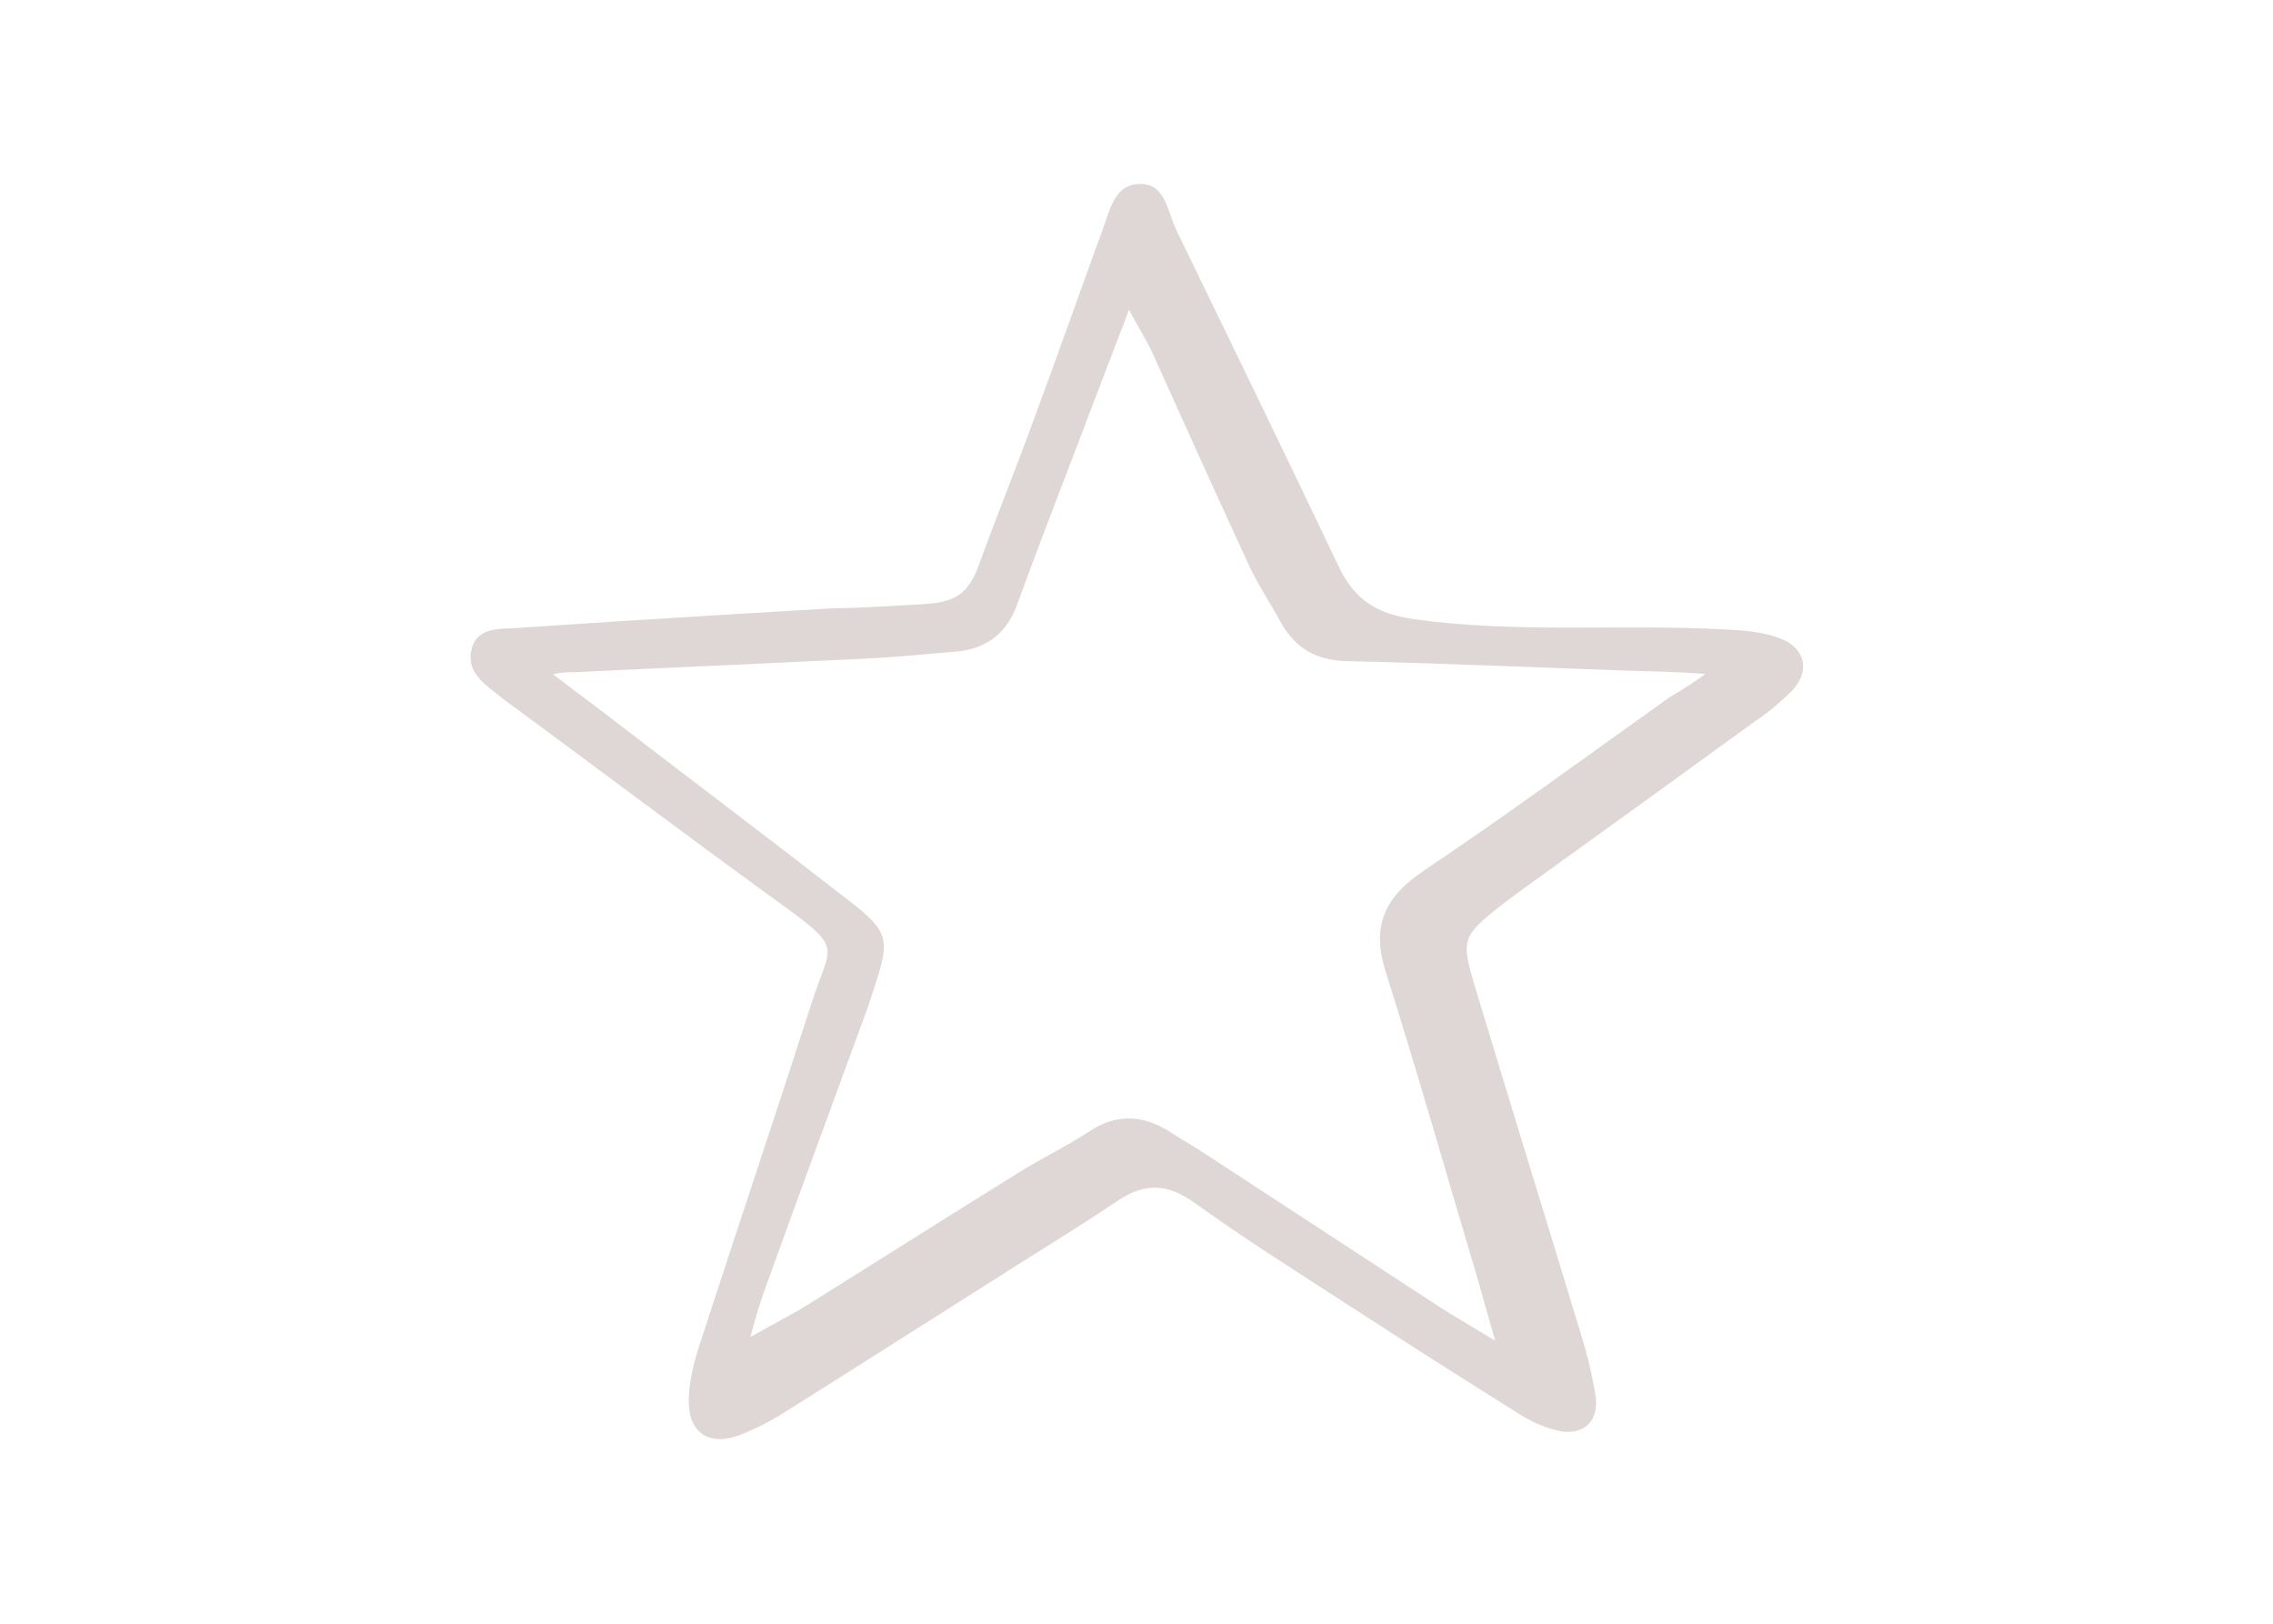 <?xml version="1.0" encoding="utf-8"?>
<!-- Generator: Adobe Illustrator 25.1.0, SVG Export Plug-In . SVG Version: 6.00 Build 0)  -->
<svg version="1.1" id="Ebene_1" xmlns="http://www.w3.org/2000/svg" xmlns:xlink="http://www.w3.org/1999/xlink" x="0px" y="0px"
	 width="700px" height="500px" viewBox="0 0 700 500" style="enable-background:new 0 0 700 500;" xml:space="preserve">
<style type="text/css">
	.st0{clip-path:url(#SVGID_2_);}
	.st1{clip-path:url(#SVGID_4_);}
	.st2{fill:#DFD7D5;}
</style>
<g>
	<g>
		<defs>
			<rect id="SVGID_1_" y="-100" width="700" height="700"/>
		</defs>
		<clipPath id="SVGID_2_">
			<use xlink:href="#SVGID_1_"  style="overflow:visible;"/>
		</clipPath>
		<g class="st0">
			<g>
				<g>
					<defs>
						<rect id="SVGID_3_" y="-100" width="700" height="700"/>
					</defs>
					<clipPath id="SVGID_4_">
						<use xlink:href="#SVGID_3_"  style="overflow:visible;"/>
					</clipPath>
					<g class="st1">
						<path class="st2" d="M460.6,413.4c-2.5-8.7-4-14.3-5.6-19.8c-9.4-31.5-18.4-63.2-28.3-94.5c-4.4-13.9-0.3-22.8,11.5-30.8
							c25.3-17,49.9-35,74.7-52.7c2.6-1.9,6.3-3.6,12.3-8.1c-9.9-0.7-18.4-0.8-24.4-1c-28.6-1-57.2-2.3-85.8-2.9
							c-9.7-0.2-16.2-4-20.7-12.2c-3.2-5.9-7-11.5-9.8-17.6c-10-21.6-19.7-43.3-29.5-64.9c-1.6-3.6-3.8-7-7.3-13.5
							c-5,13-8.8,23-12.6,33c-7.4,19.4-14.9,38.7-22,58.1c-3.4,9.1-9.9,13.5-19.2,14.2c-9.1,0.7-18.2,1.7-27.3,2.1
							c-29.8,1.5-59.7,2.7-89.5,4.2c-2.3-0.1-4.6,0.1-6.8,0.6c5.9,4.6,14.4,10.8,20,15.2c23.7,18.2,47.6,36.2,71.1,54.5
							c12.4,9.6,12.7,11.9,8,26.4c-0.8,2.3-1.5,4.6-2.3,6.9c-10.2,28-20.6,56-30.7,84.1c-2.1,5.6-3.8,11.2-5.3,17
							c6.7-3.8,13.3-7.2,17.3-9.7c21.7-13.6,43.4-27.3,65.1-40.8c7.2-4.5,15-8.2,22.1-12.9c8.9-5.8,17.2-4.8,25.6,0.8
							c2.5,1.7,5.2,3.1,7.8,4.8c24.5,16,49,32,73.5,48c5,3.3,10.2,6.2,18.4,11.2 M256.8,187.3c7.9,0,18.4-0.8,26.4-1.2
							c10.3-0.5,14.8-2.4,18.4-12.5c5.4-14.9,11.4-29.6,16.8-44.5c7.2-19.4,14.1-39,21.2-58.5c2.1-5.6,3.5-13.2,10.4-13.9
							c8.8-0.9,9.4,8,12.1,13.8c16.8,34.6,33.6,69.1,50.1,103.8c4.9,10.3,11.5,14.7,23.5,16.4c31.7,4.4,63.4,1.4,95,3.1
							c6,0.3,12.3,0.7,17.8,2.9c7.7,3,8.9,10.3,3.3,16.1c-3.5,3.4-7.2,6.6-11.3,9.3c-22.7,16.5-45.4,32.9-68.2,49.3
							c-3.5,2.5-6.9,5-10.3,7.6c-11.7,9.3-12.1,10.4-7.8,24.7C465,339.5,476,375,486.8,410.6c2,6.4,3.6,12.9,4.6,19.5
							c1,7.4-3.6,11.9-10.9,10.6c-4.2-0.9-8.1-2.5-11.7-4.7c-18.1-11.3-36.1-22.8-54-34.4c-15.9-10.3-31.9-20.4-47.2-31.4
							c-8.3-5.9-15.2-5.9-23.3-0.5c-10.1,6.8-20.5,13.2-30.8,19.7c-23.7,15-47.4,30.1-71.1,45c-4.6,3-9.5,5.5-14.6,7.5
							c-9.4,3.6-15.9-0.7-15.7-10.8c0.1-6,1.7-12,3.6-17.8c11.3-34.8,23-69.5,34.2-104.3c5.9-18.5,10.3-16.4-9.9-31
							c-27.2-19.7-54-39.9-81-59.8c-1.5-1.1-3-2.1-4.4-3.3c-4.8-3.8-10.9-7.5-9.5-14.5c1.6-7.7,9.2-6.6,15.1-7.1
							C192.3,191.1,254.2,187.4,256.8,187.3"/>
					</g>
				</g>
			</g>
		</g>
	</g>
</g>
</svg>
